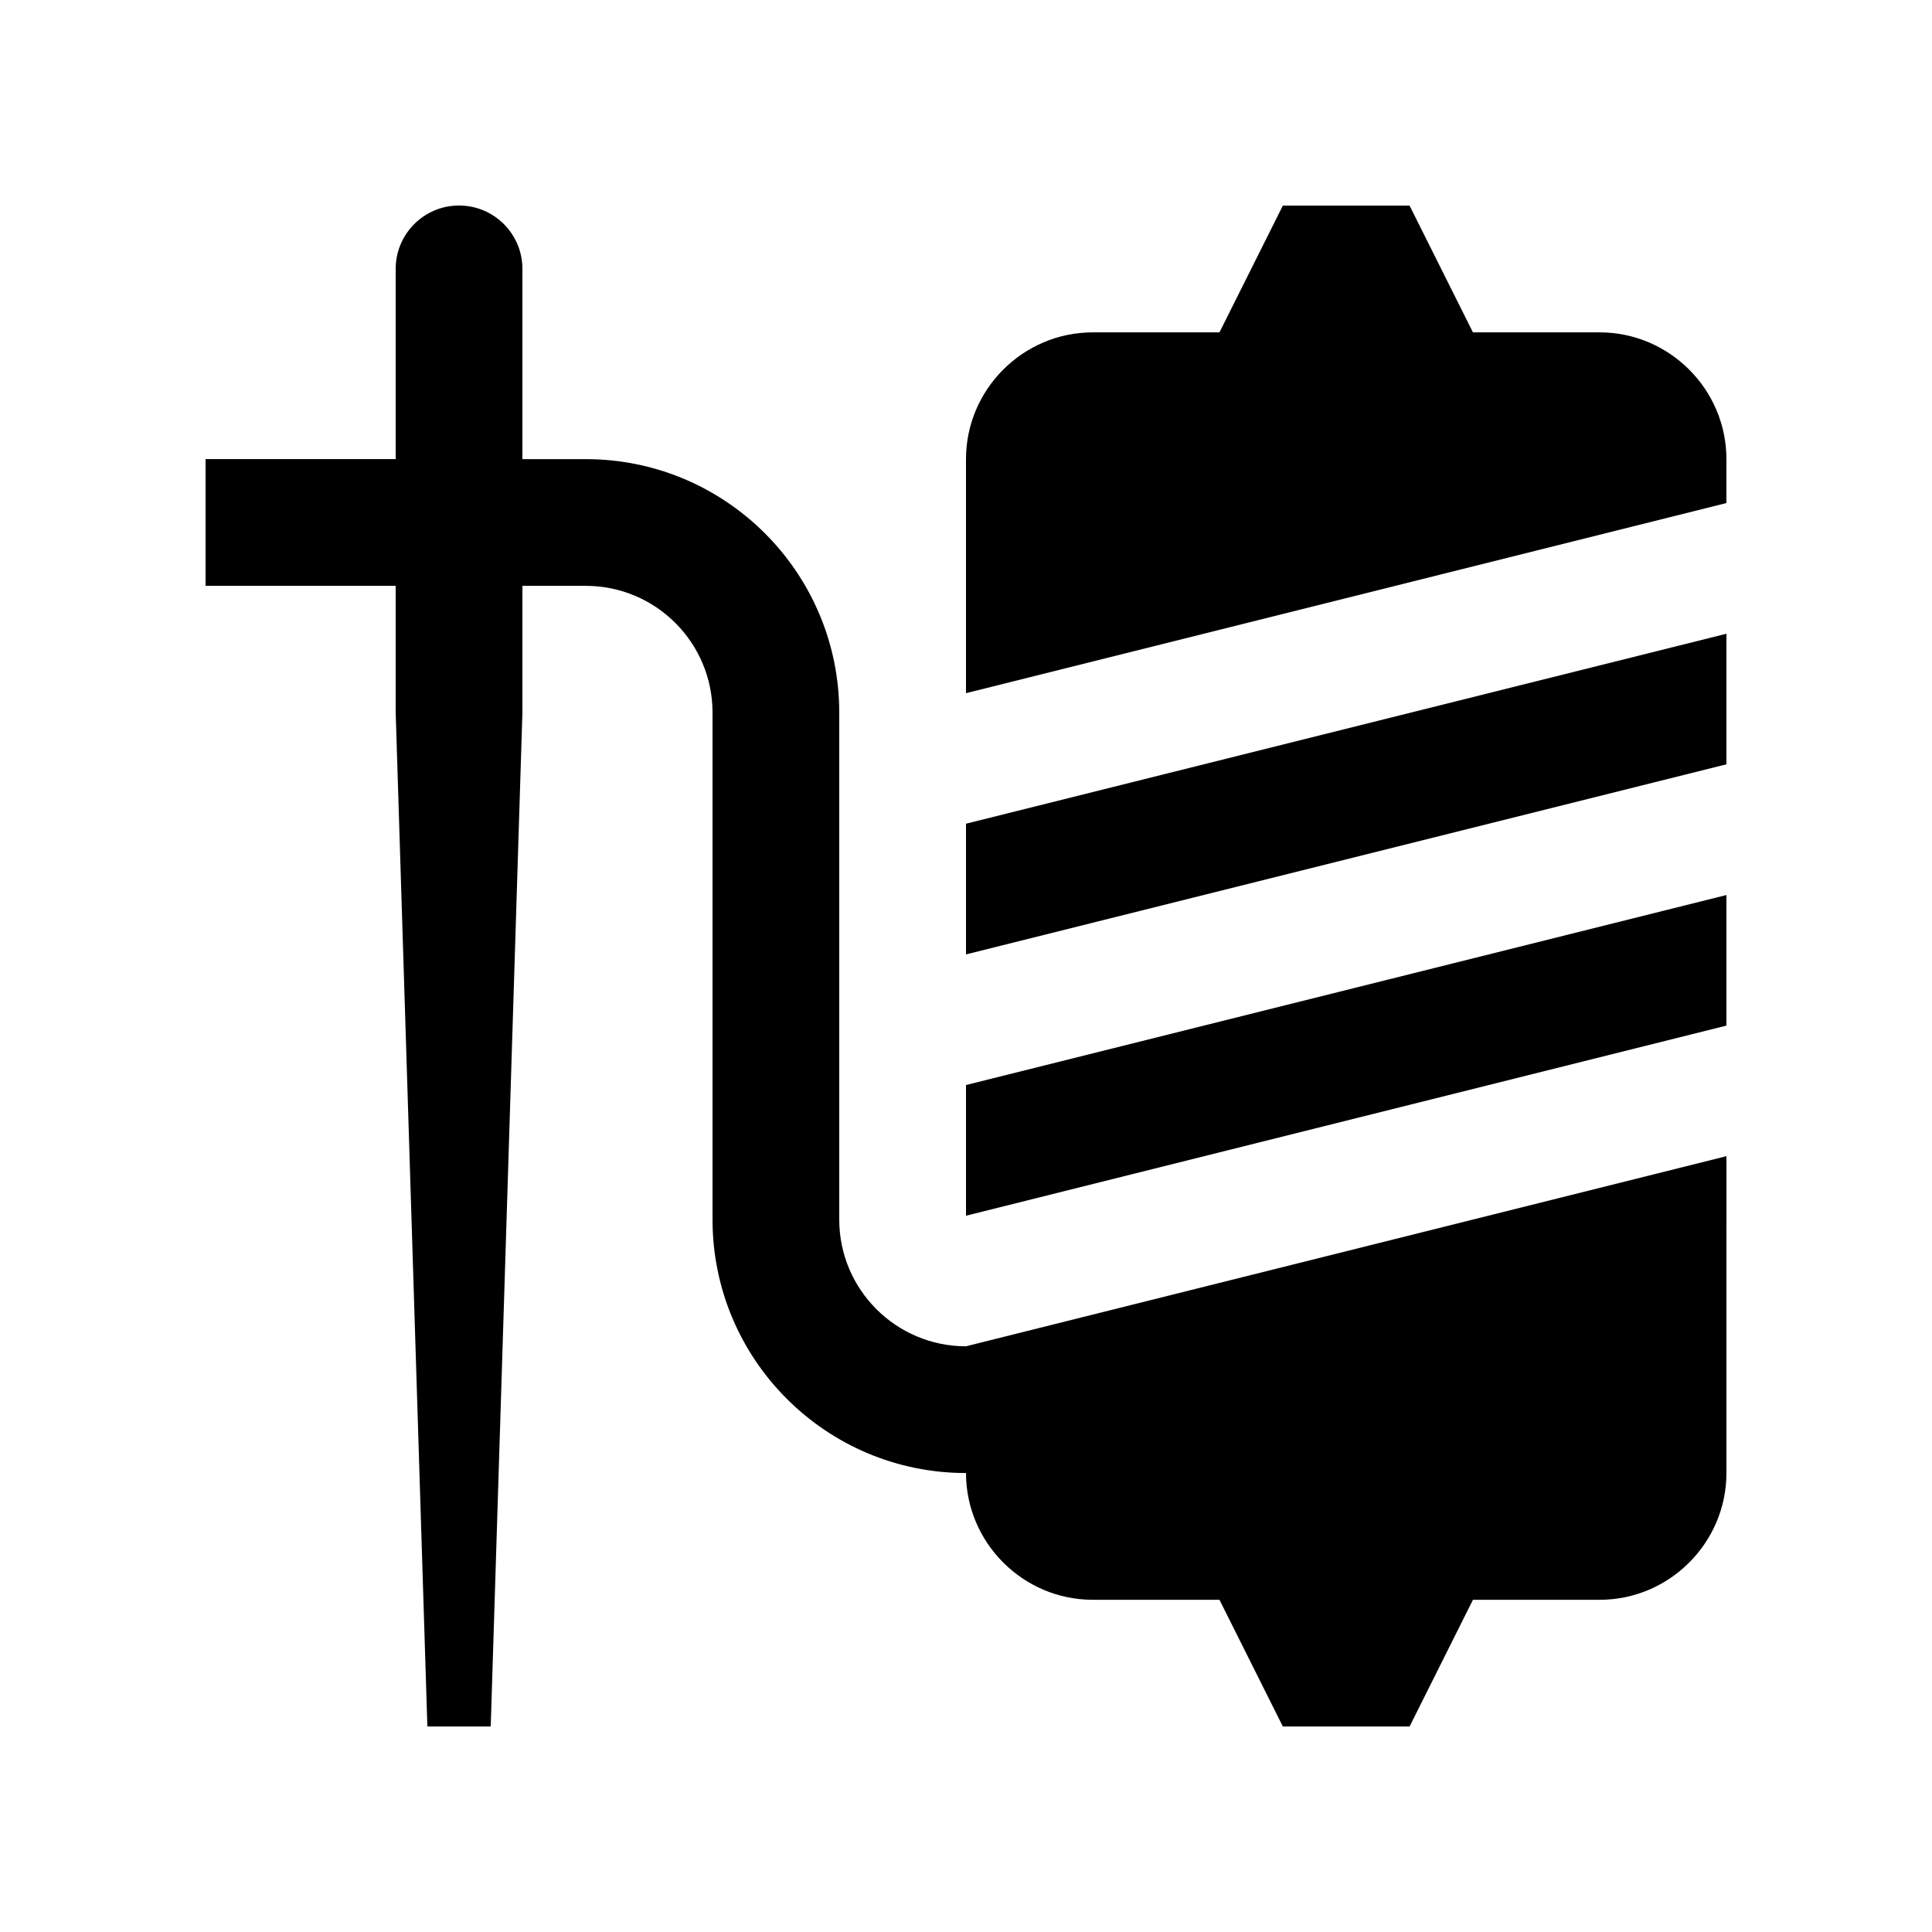 <?xml version="1.0" encoding="UTF-8"?>
<!-- Uploaded to: SVG Repo, www.svgrepo.com, Generator: SVG Repo Mixer Tools -->
<svg fill="#000000" width="800px" height="800px" version="1.1" viewBox="144 144 512 512" xmlns="http://www.w3.org/2000/svg">
 <g>
  <path d="m400 466.18 201.52-50.383v-34.605l-201.52 50.352z"/>
  <path d="m400 396.93 201.52-50.379v-34.602l-201.52 50.344z"/>
  <path d="m567.93 232.08h-33.582l-16.797-33.59h-33.582l-16.797 33.59h-33.582c-18.469 0-33.59 15.121-33.59 33.59v62.027l201.52-50.383v-11.648c-0.004-18.465-15.125-33.586-33.594-33.586z"/>
  <path d="m400 500.78c-18.551 0-33.59-15.055-33.59-33.582v-134.35c0-37.066-30.078-67.172-67.172-67.172h-16.793v-50.418c0-9.266-7.512-16.793-16.793-16.793-9.285 0-16.793 7.527-16.793 16.793v50.41h-50.383v33.59h50.383v33.57l8.398 268.71h16.789l8.398-268.71v-33.57h16.793c18.551 0 33.59 15.055 33.59 33.59v134.35c0 37.094 30.078 67.172 67.172 67.172 0 18.465 15.121 33.59 33.59 33.59h33.582l16.797 33.582h33.582l16.797-33.582h33.582c18.469 0 33.59-15.125 33.59-33.59l0.004-83.973z"/>
 </g>
</svg>